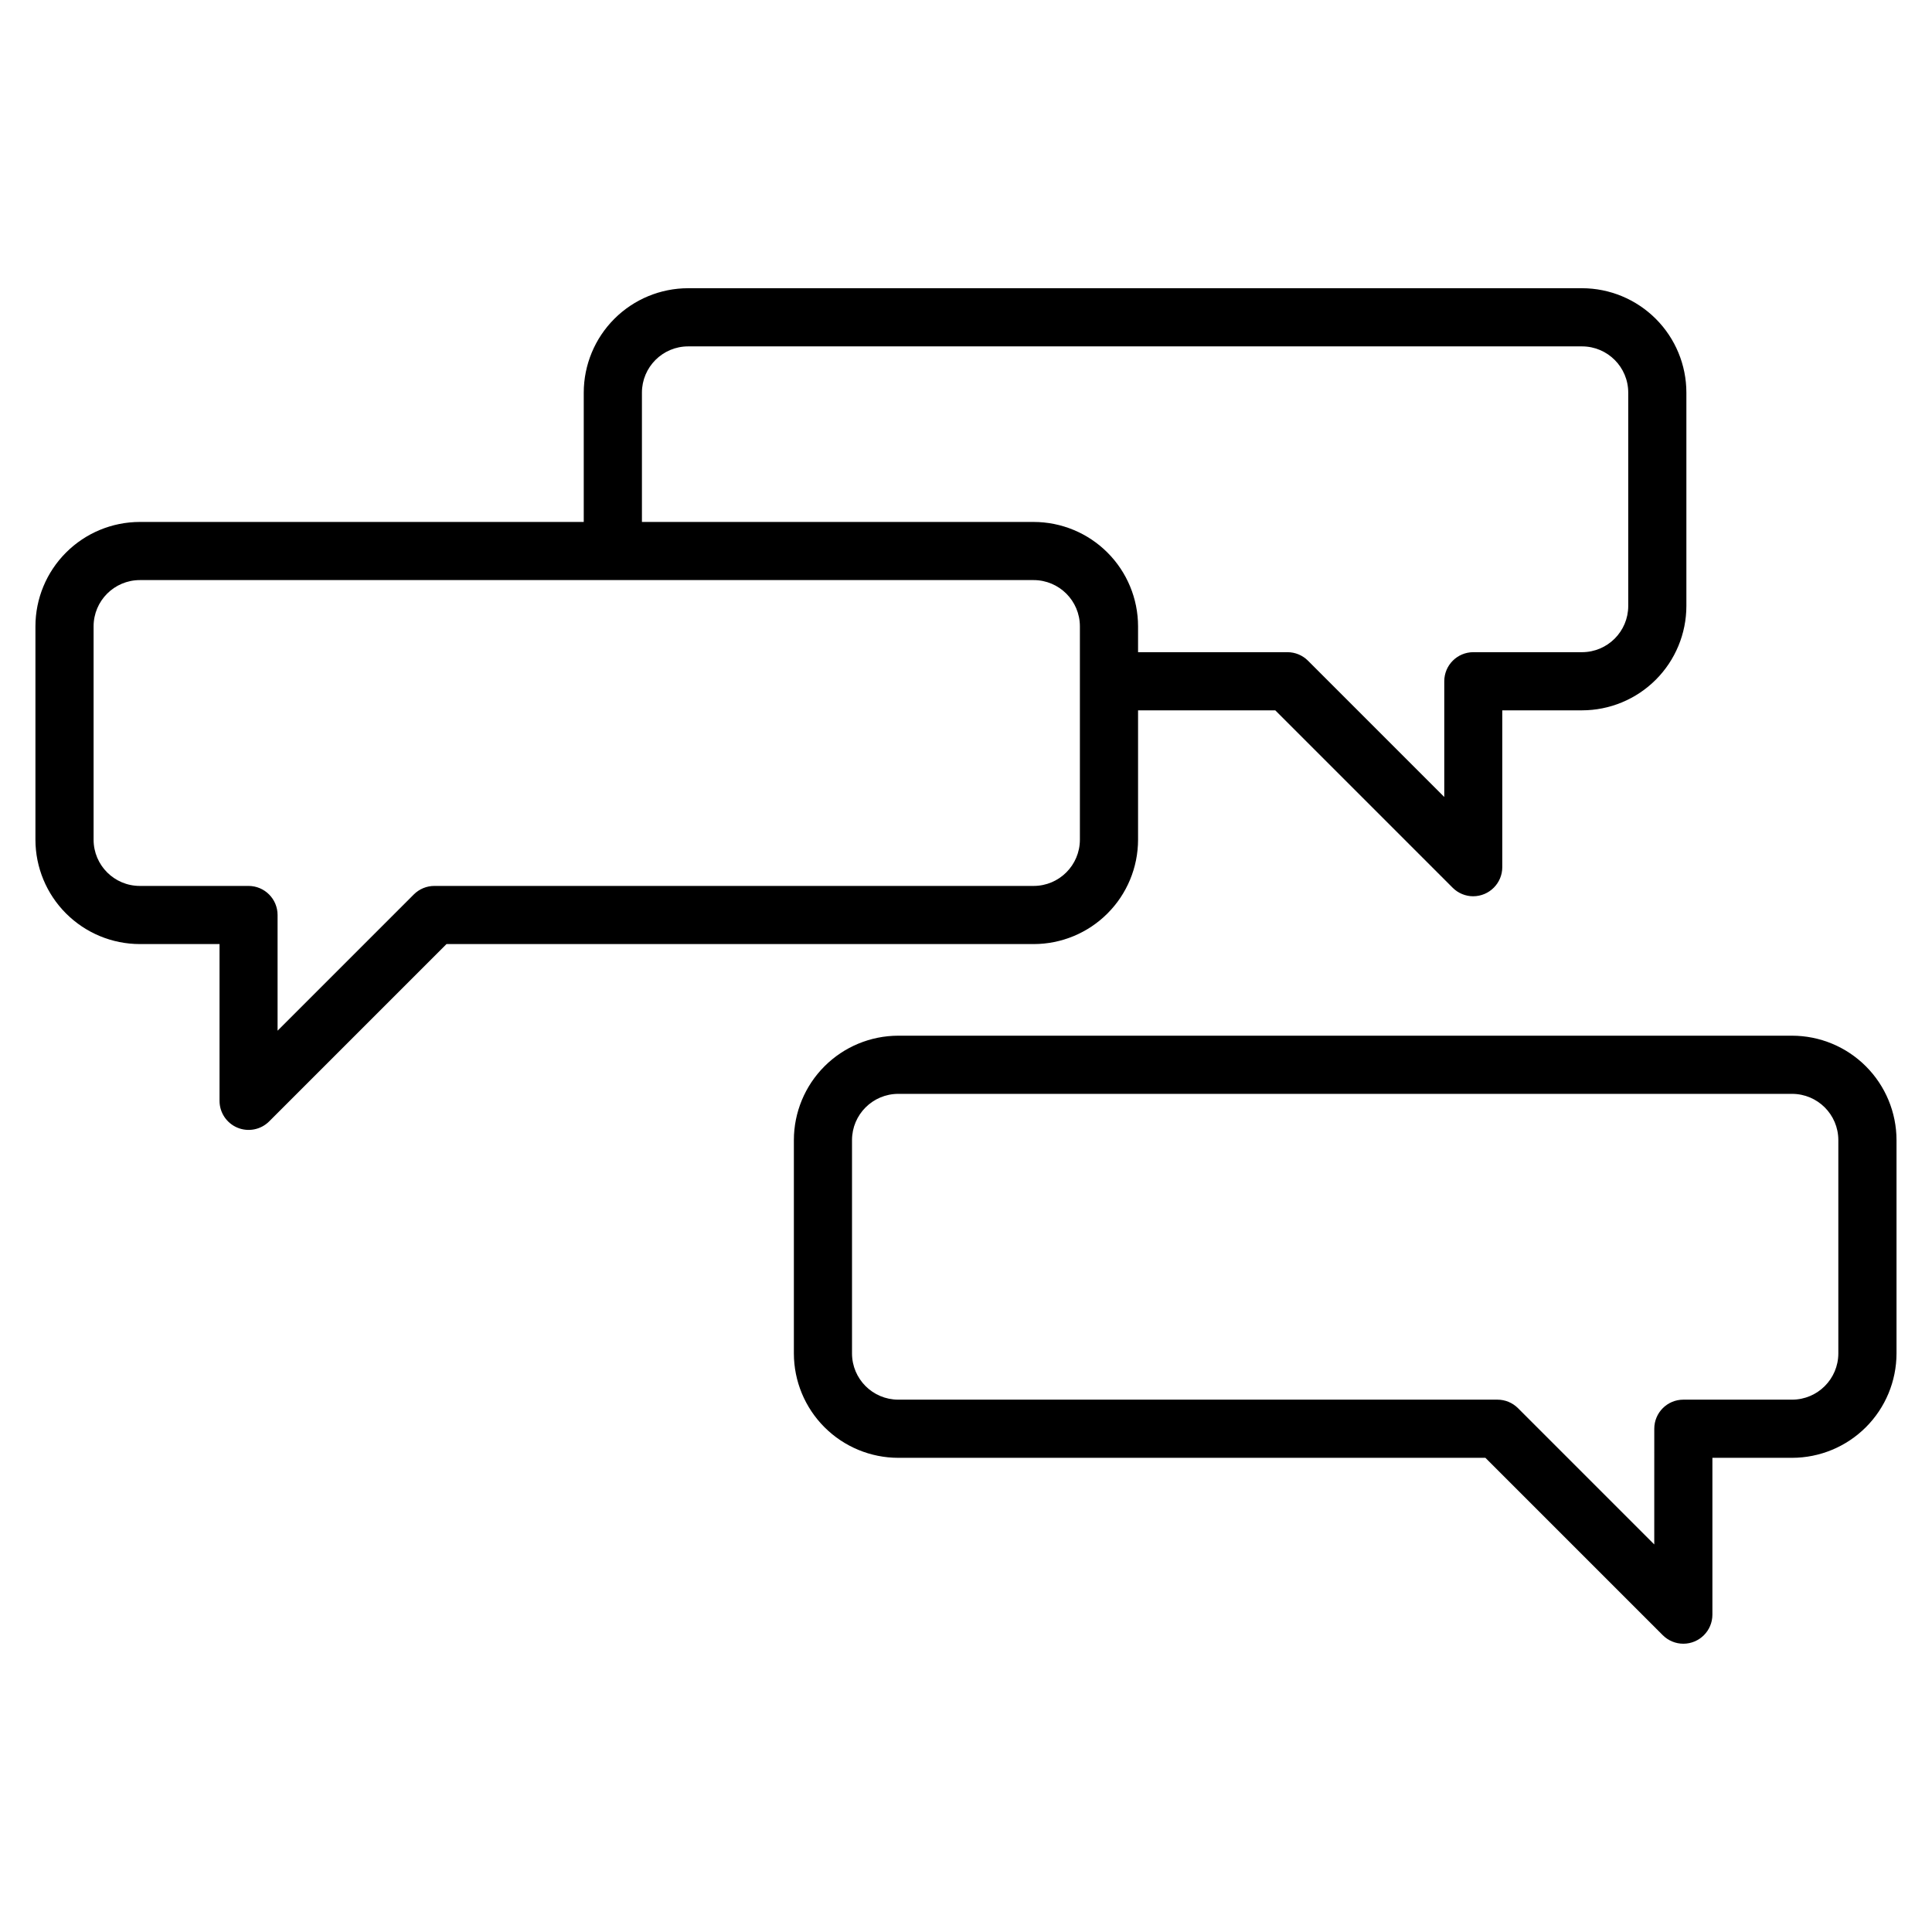 <?xml version="1.0" encoding="UTF-8"?>
<!-- Uploaded to: ICON Repo, www.svgrepo.com, Generator: ICON Repo Mixer Tools -->
<svg fill="#000000" width="800px" height="800px" version="1.1" viewBox="144 144 512 512" xmlns="http://www.w3.org/2000/svg">
 <path d="m181.05 297.73c-6.766 0.012-12.242 5.492-12.246 12.258v56.543c0.004 6.762 5.481 12.246 12.246 12.25h28.82c4.25 0.008 7.688 3.453 7.691 7.699v30.664l36.109-36.109c1.449-1.449 3.418-2.262 5.469-2.254h158.79c6.762-0.004 12.242-5.484 12.254-12.246v-56.547c-0.008-6.766-5.488-12.246-12.254-12.258zm353.38 83.793c-2.047 0-4.008-0.812-5.453-2.258l-47.008-47.008h-36.371v34.273c-0.008 7.336-2.922 14.367-8.109 19.551-5.184 5.188-12.219 8.105-19.551 8.109h-155.61l-47.008 47.004c-2.203 2.195-5.512 2.848-8.387 1.656-2.871-1.191-4.75-3.992-4.754-7.102v-41.559h-21.133c-7.336-0.008-14.363-2.926-19.547-8.113-5.188-5.184-8.102-12.215-8.109-19.547v-56.543c0.004-7.336 2.922-14.367 8.109-19.551 5.184-5.188 12.215-8.105 19.551-8.113h117.65v-34.277c0.008-7.336 2.926-14.367 8.109-19.551 5.188-5.188 12.219-8.105 19.551-8.113h236.89c7.332 0.008 14.363 2.926 19.551 8.113 5.188 5.184 8.102 12.215 8.109 19.551v56.543c-0.008 7.332-2.922 14.363-8.109 19.551-5.188 5.184-12.219 8.102-19.551 8.109h-21.129v41.559c-0.004 4.254-3.449 7.699-7.703 7.711zm-88.832-64.688v-6.848c-0.008-7.336-2.922-14.367-8.109-19.551-5.184-5.188-12.219-8.105-19.551-8.113h-103.82v-34.277c0.008-6.762 5.484-12.242 12.246-12.25h236.89c6.762 0.004 12.242 5.484 12.246 12.25v56.543c-0.008 6.758-5.484 12.238-12.246 12.246h-28.816c-4.25 0.008-7.691 3.453-7.691 7.703v30.668l-36.113-36.113c-1.445-1.445-3.406-2.262-5.449-2.258zm-63.559 117.05c-6.758 0.012-12.238 5.488-12.246 12.246v56.547c0.008 6.762 5.488 12.238 12.246 12.246h158.8c2.043 0 4 0.812 5.445 2.254l36.113 36.113 0.004-30.66c0-4.258 3.449-7.707 7.703-7.707h28.82c6.762-0.008 12.242-5.484 12.254-12.246v-56.547c-0.012-6.762-5.492-12.238-12.254-12.246zm208.07 145.72c4.254-0.008 7.695-3.453 7.695-7.707v-41.559h21.117c7.336-0.008 14.367-2.926 19.555-8.109s8.109-12.215 8.121-19.551v-56.547c-0.012-7.336-2.934-14.367-8.121-19.551-5.188-5.188-12.219-8.102-19.555-8.109h-236.88c-7.332 0.008-14.363 2.926-19.547 8.113-5.184 5.184-8.102 12.215-8.109 19.547v56.547c0.008 7.336 2.926 14.367 8.113 19.551 5.184 5.184 12.215 8.102 19.547 8.109h155.6l47.012 47.012h0.004c1.445 1.445 3.406 2.254 5.449 2.254z" fill-rule="evenodd"/>
</svg>